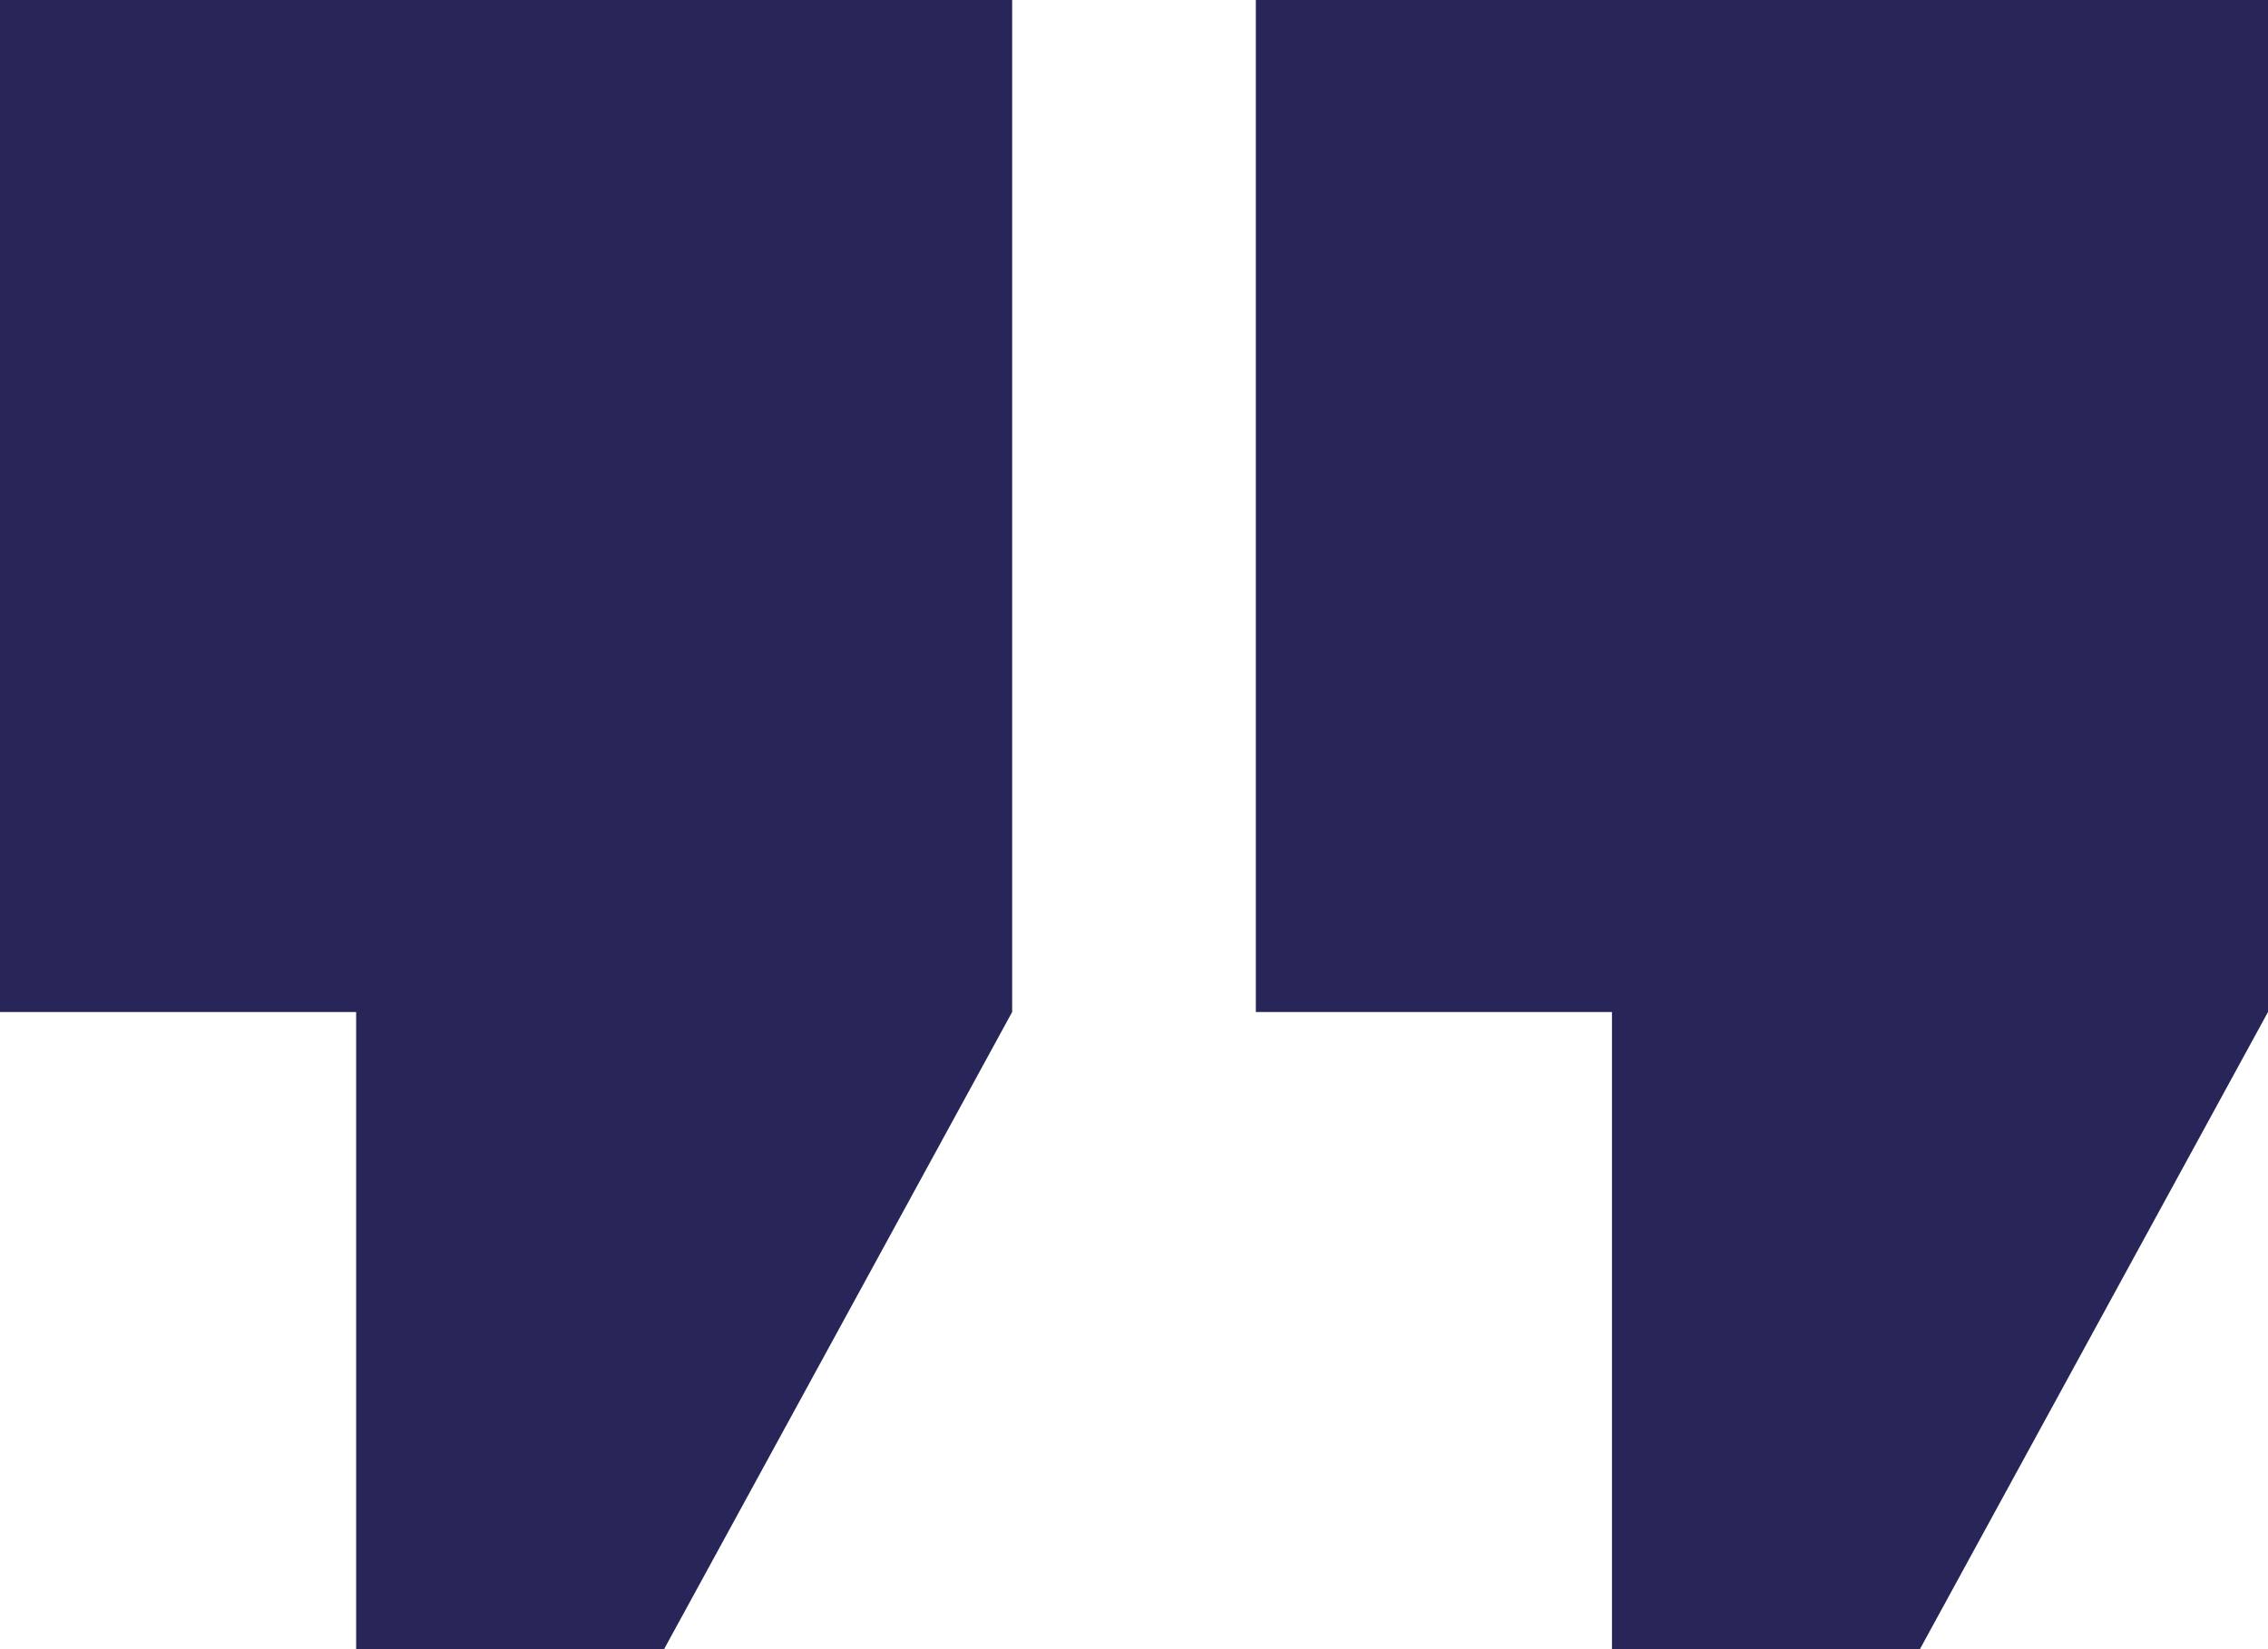<?xml version="1.0" encoding="UTF-8"?> <svg xmlns="http://www.w3.org/2000/svg" width="121" height="88" viewBox="0 0 121 88" fill="none"> <path fill-rule="evenodd" clip-rule="evenodd" d="M54 0H0V54H19V88H35.429L54 54V0ZM121 0H67V54H86V88H102.429L121 54V0Z" fill="#282658"></path> </svg> 